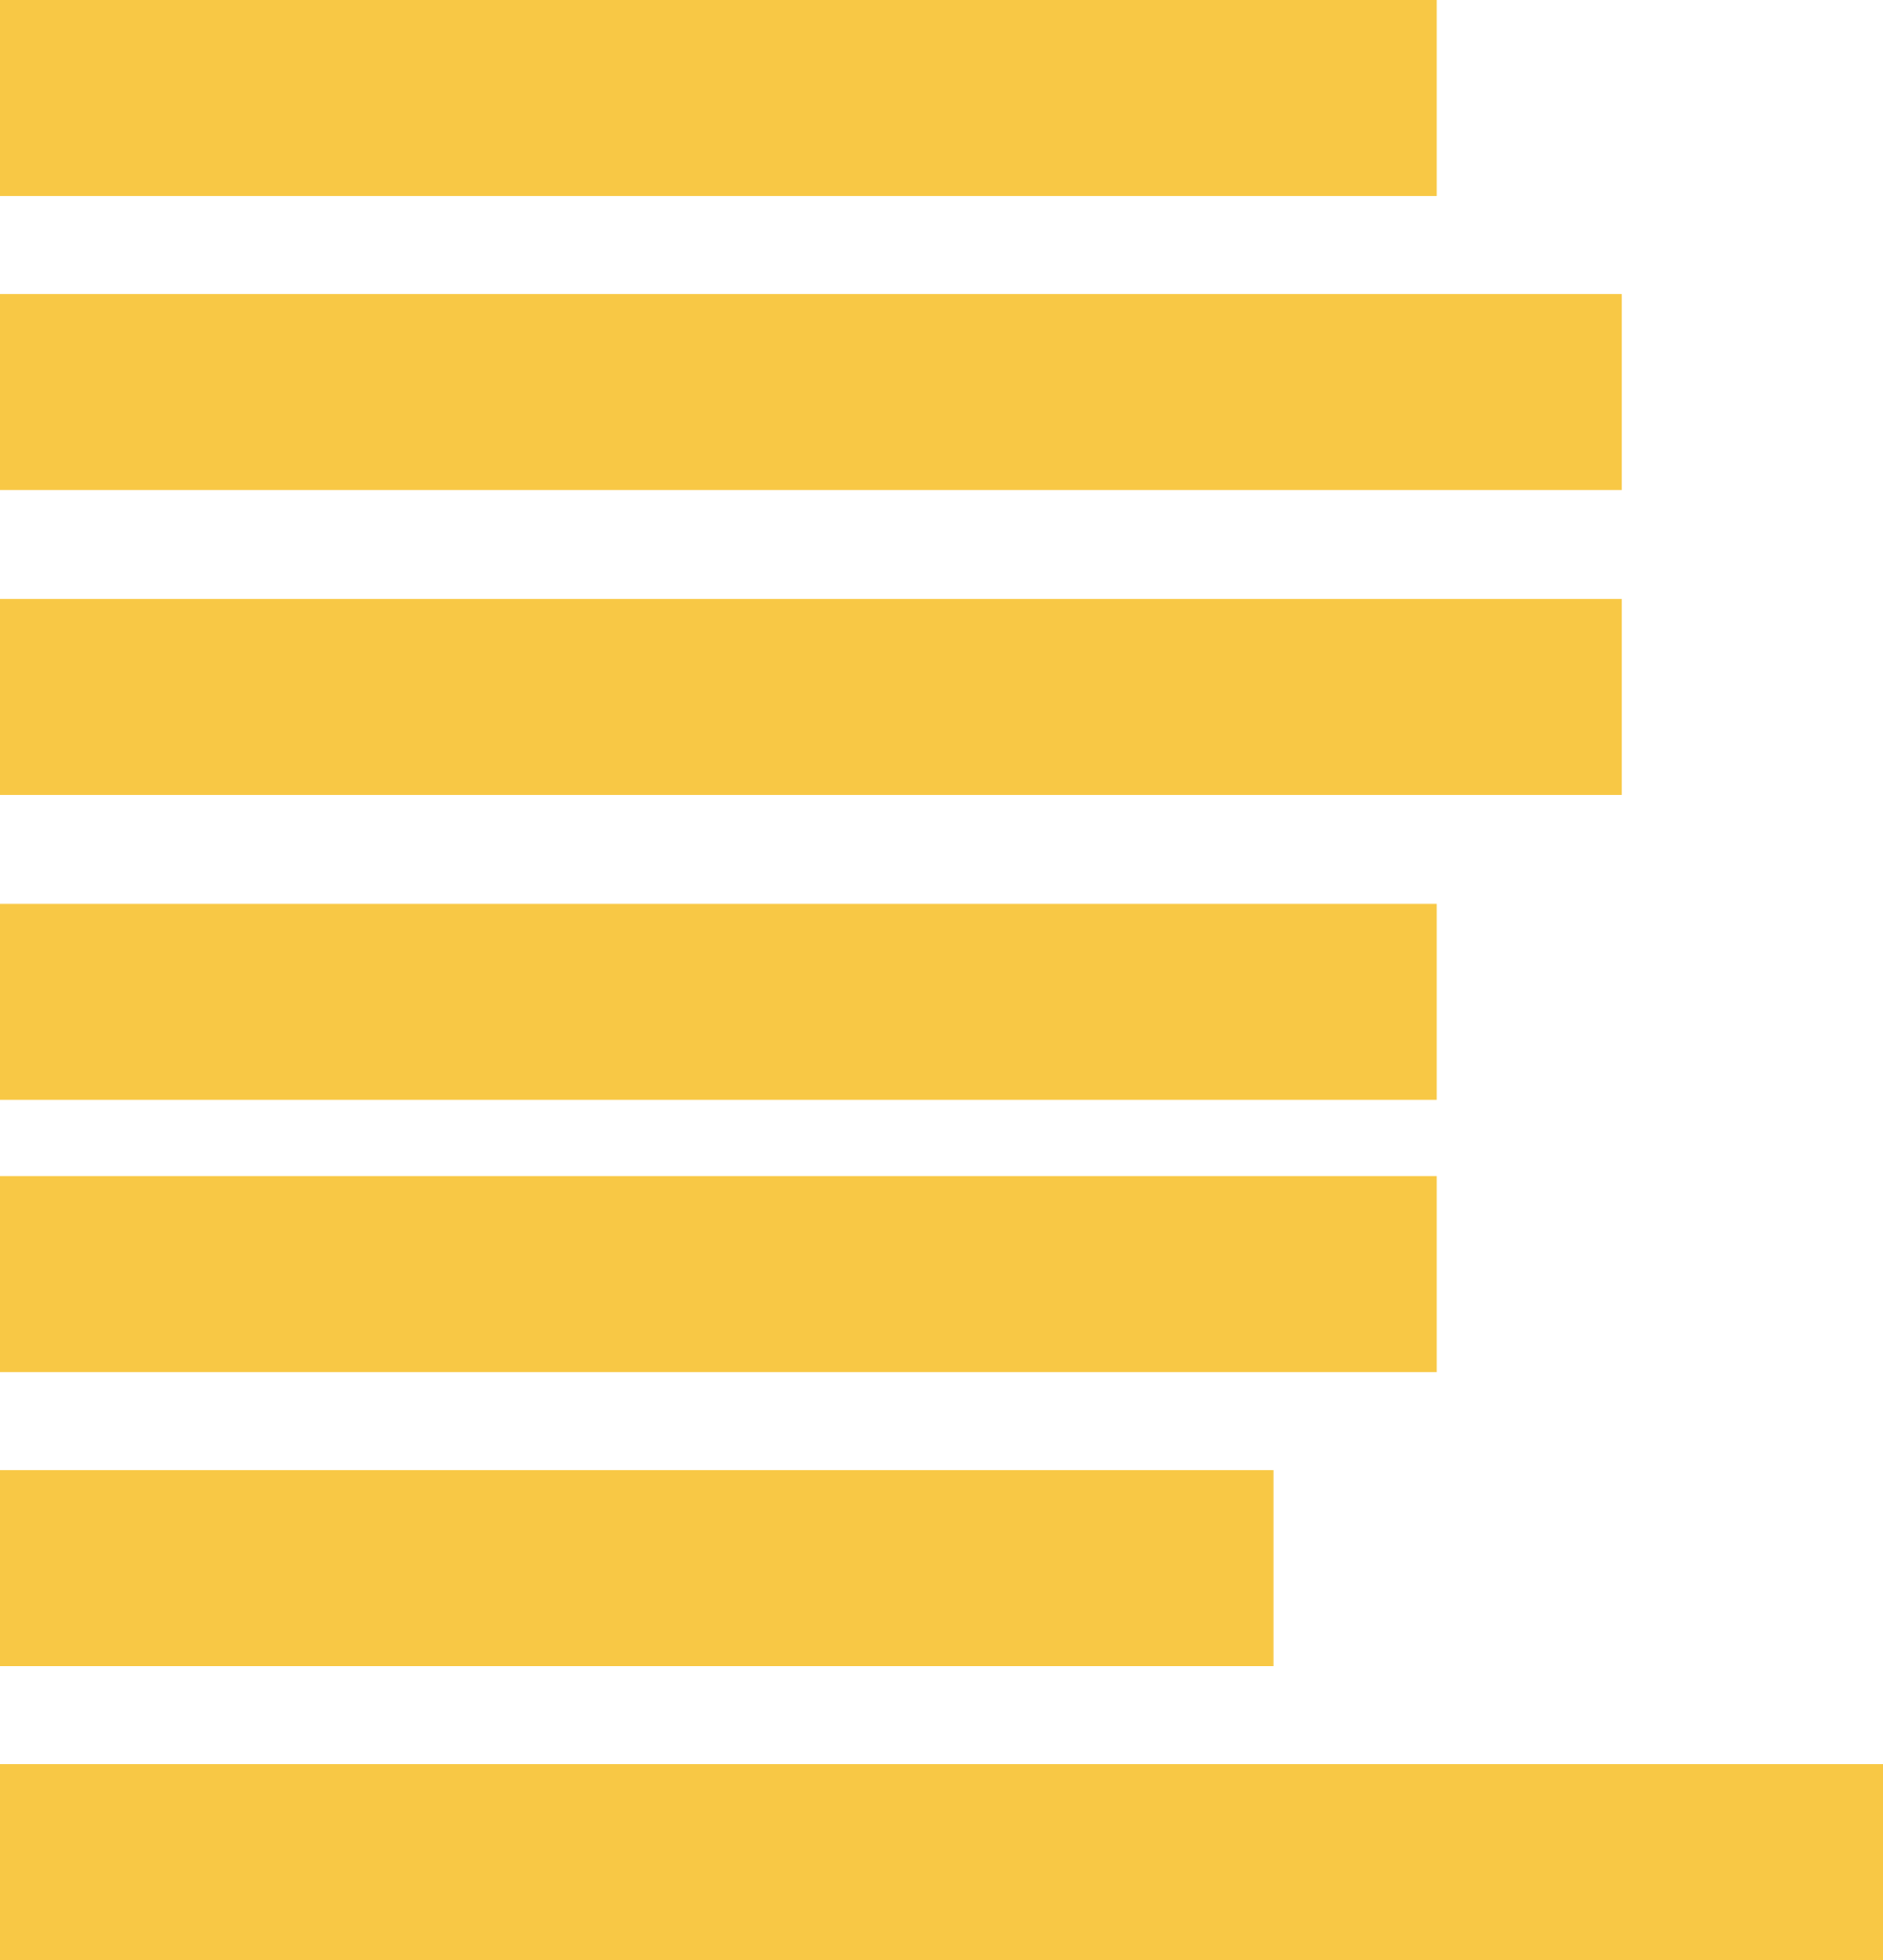 <?xml version="1.0" encoding="UTF-8"?> <svg xmlns="http://www.w3.org/2000/svg" width="173" height="180" viewBox="0 0 173 180" fill="none"> <rect y="162" width="173" height="18" fill="#F8C845"></rect> <rect y="135" width="117" height="18" fill="#F8C845"></rect> <rect y="108" width="132" height="18" fill="#F8C845"></rect> <rect y="83" width="132" height="18" fill="#F8C845"></rect> <rect width="132" height="18" fill="#F8C845"></rect> <rect y="27" width="149" height="18" fill="#F8C845"></rect> <rect y="55" width="149" height="18" fill="#F8C845"></rect> </svg> 